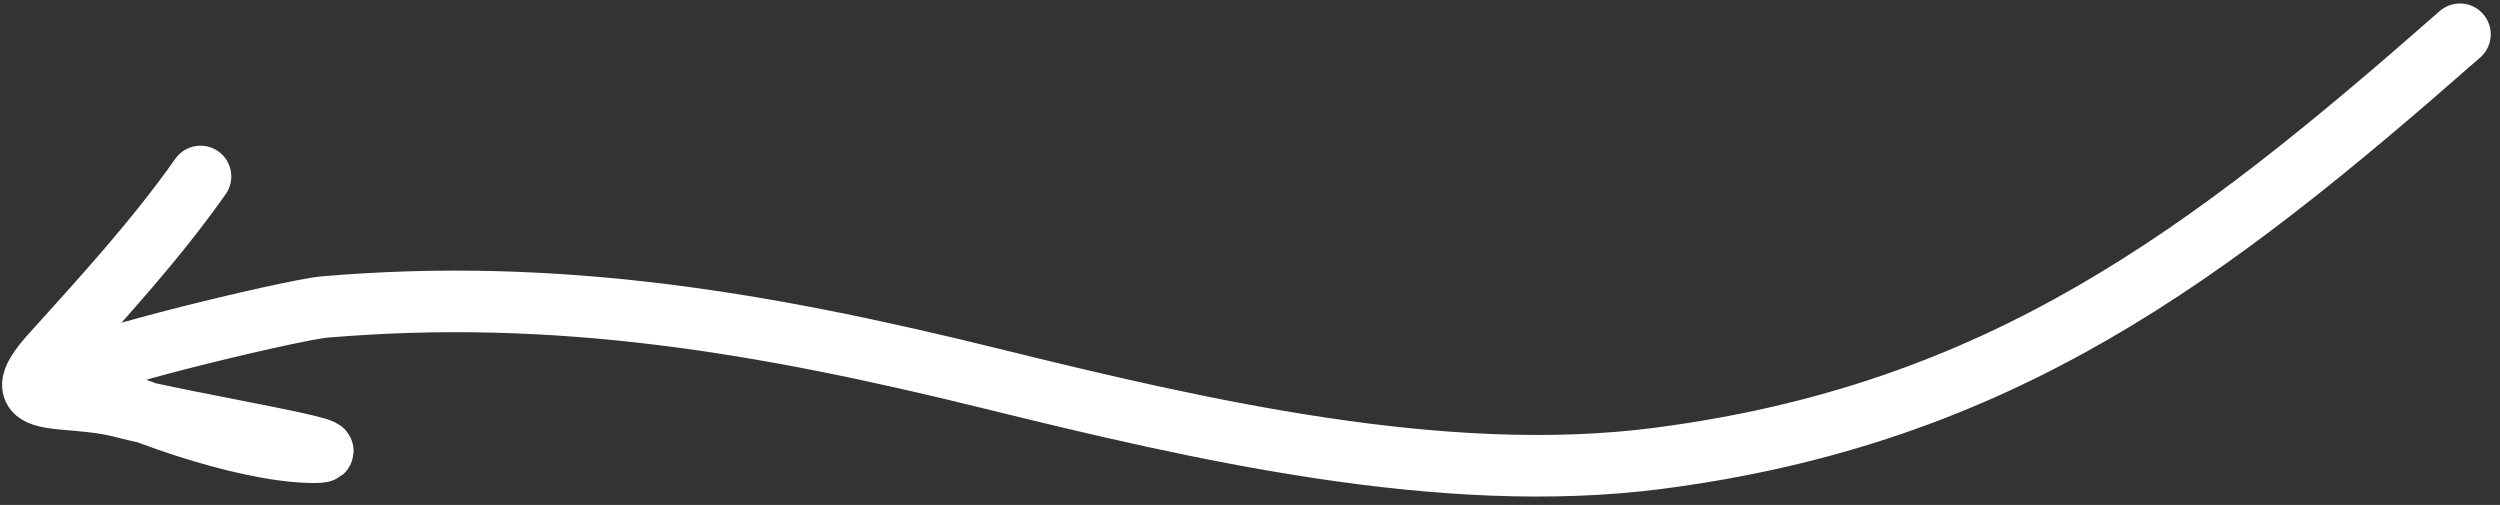 <svg width="203" height="41" viewBox="0 0 203 41" fill="none" xmlns="http://www.w3.org/2000/svg">
<rect x="0" y="0" width="203" height="41" fill="#333333" stroke="none"/>
<path d="M199.747 2.785C179.189 20.85 162.367 33.631 134.607 37.223C117.184 39.478 97.413 34.912 80.528 30.749C62.082 26.201 45.332 23.311 26.35 24.928C23.668 25.157 4.122 29.843 5.523 30.631C10.238 33.285 19.602 36.573 25.145 36.715C30.372 36.849 14.951 34.369 9.893 33.041C5.277 31.829 0.02 33.395 4.175 28.791C8.405 24.105 12.684 19.437 16.281 14.33" stroke="white" stroke-width="5" stroke-linecap="round"/>
</svg>
